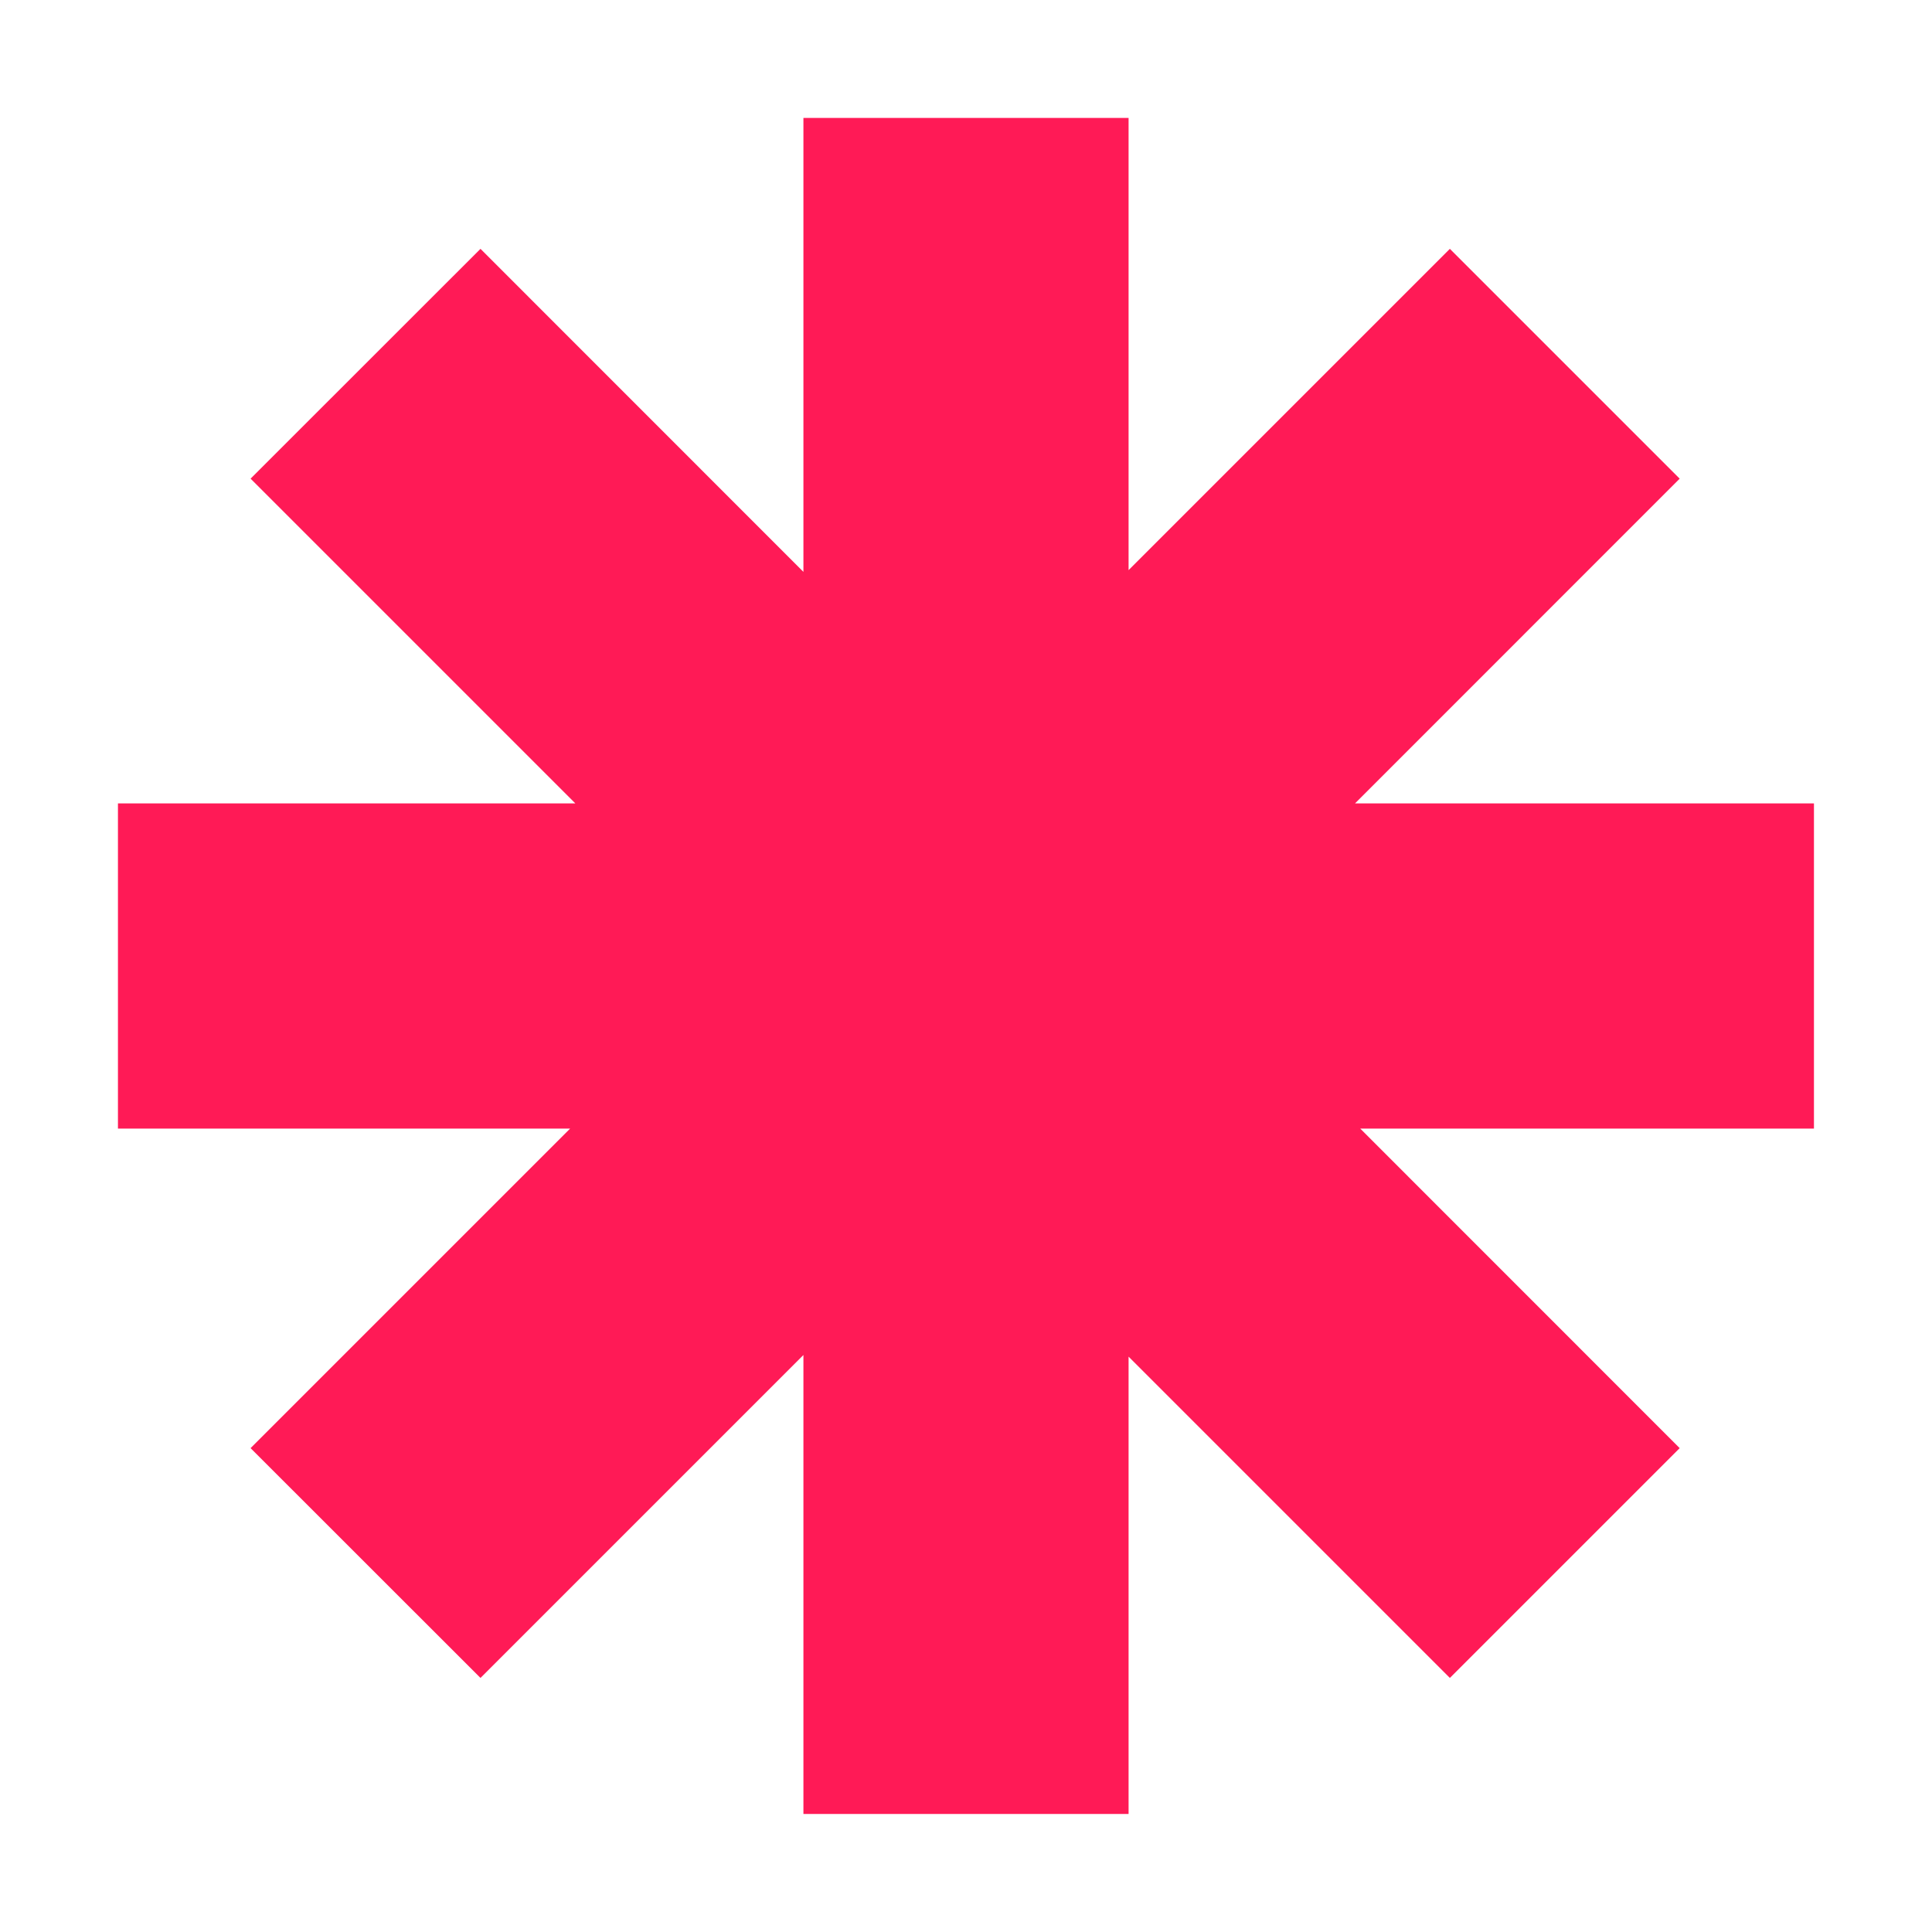 <svg width="20" height="20" viewBox="0 0 20 20" fill="none" xmlns="http://www.w3.org/2000/svg">
<path d="M18.778 8.317H14.027L17.388 4.955L15.009 2.576L11.683 5.902V1.221H8.317V5.92L4.974 2.576L2.594 4.955L5.956 8.317H1.221V11.683H5.902L2.594 14.991L4.974 17.37L8.317 14.027V18.778H11.683V14.044L15.009 17.37L17.388 14.991L14.081 11.683H18.778V8.317Z" fill="#FF1A56"/>
</svg>
